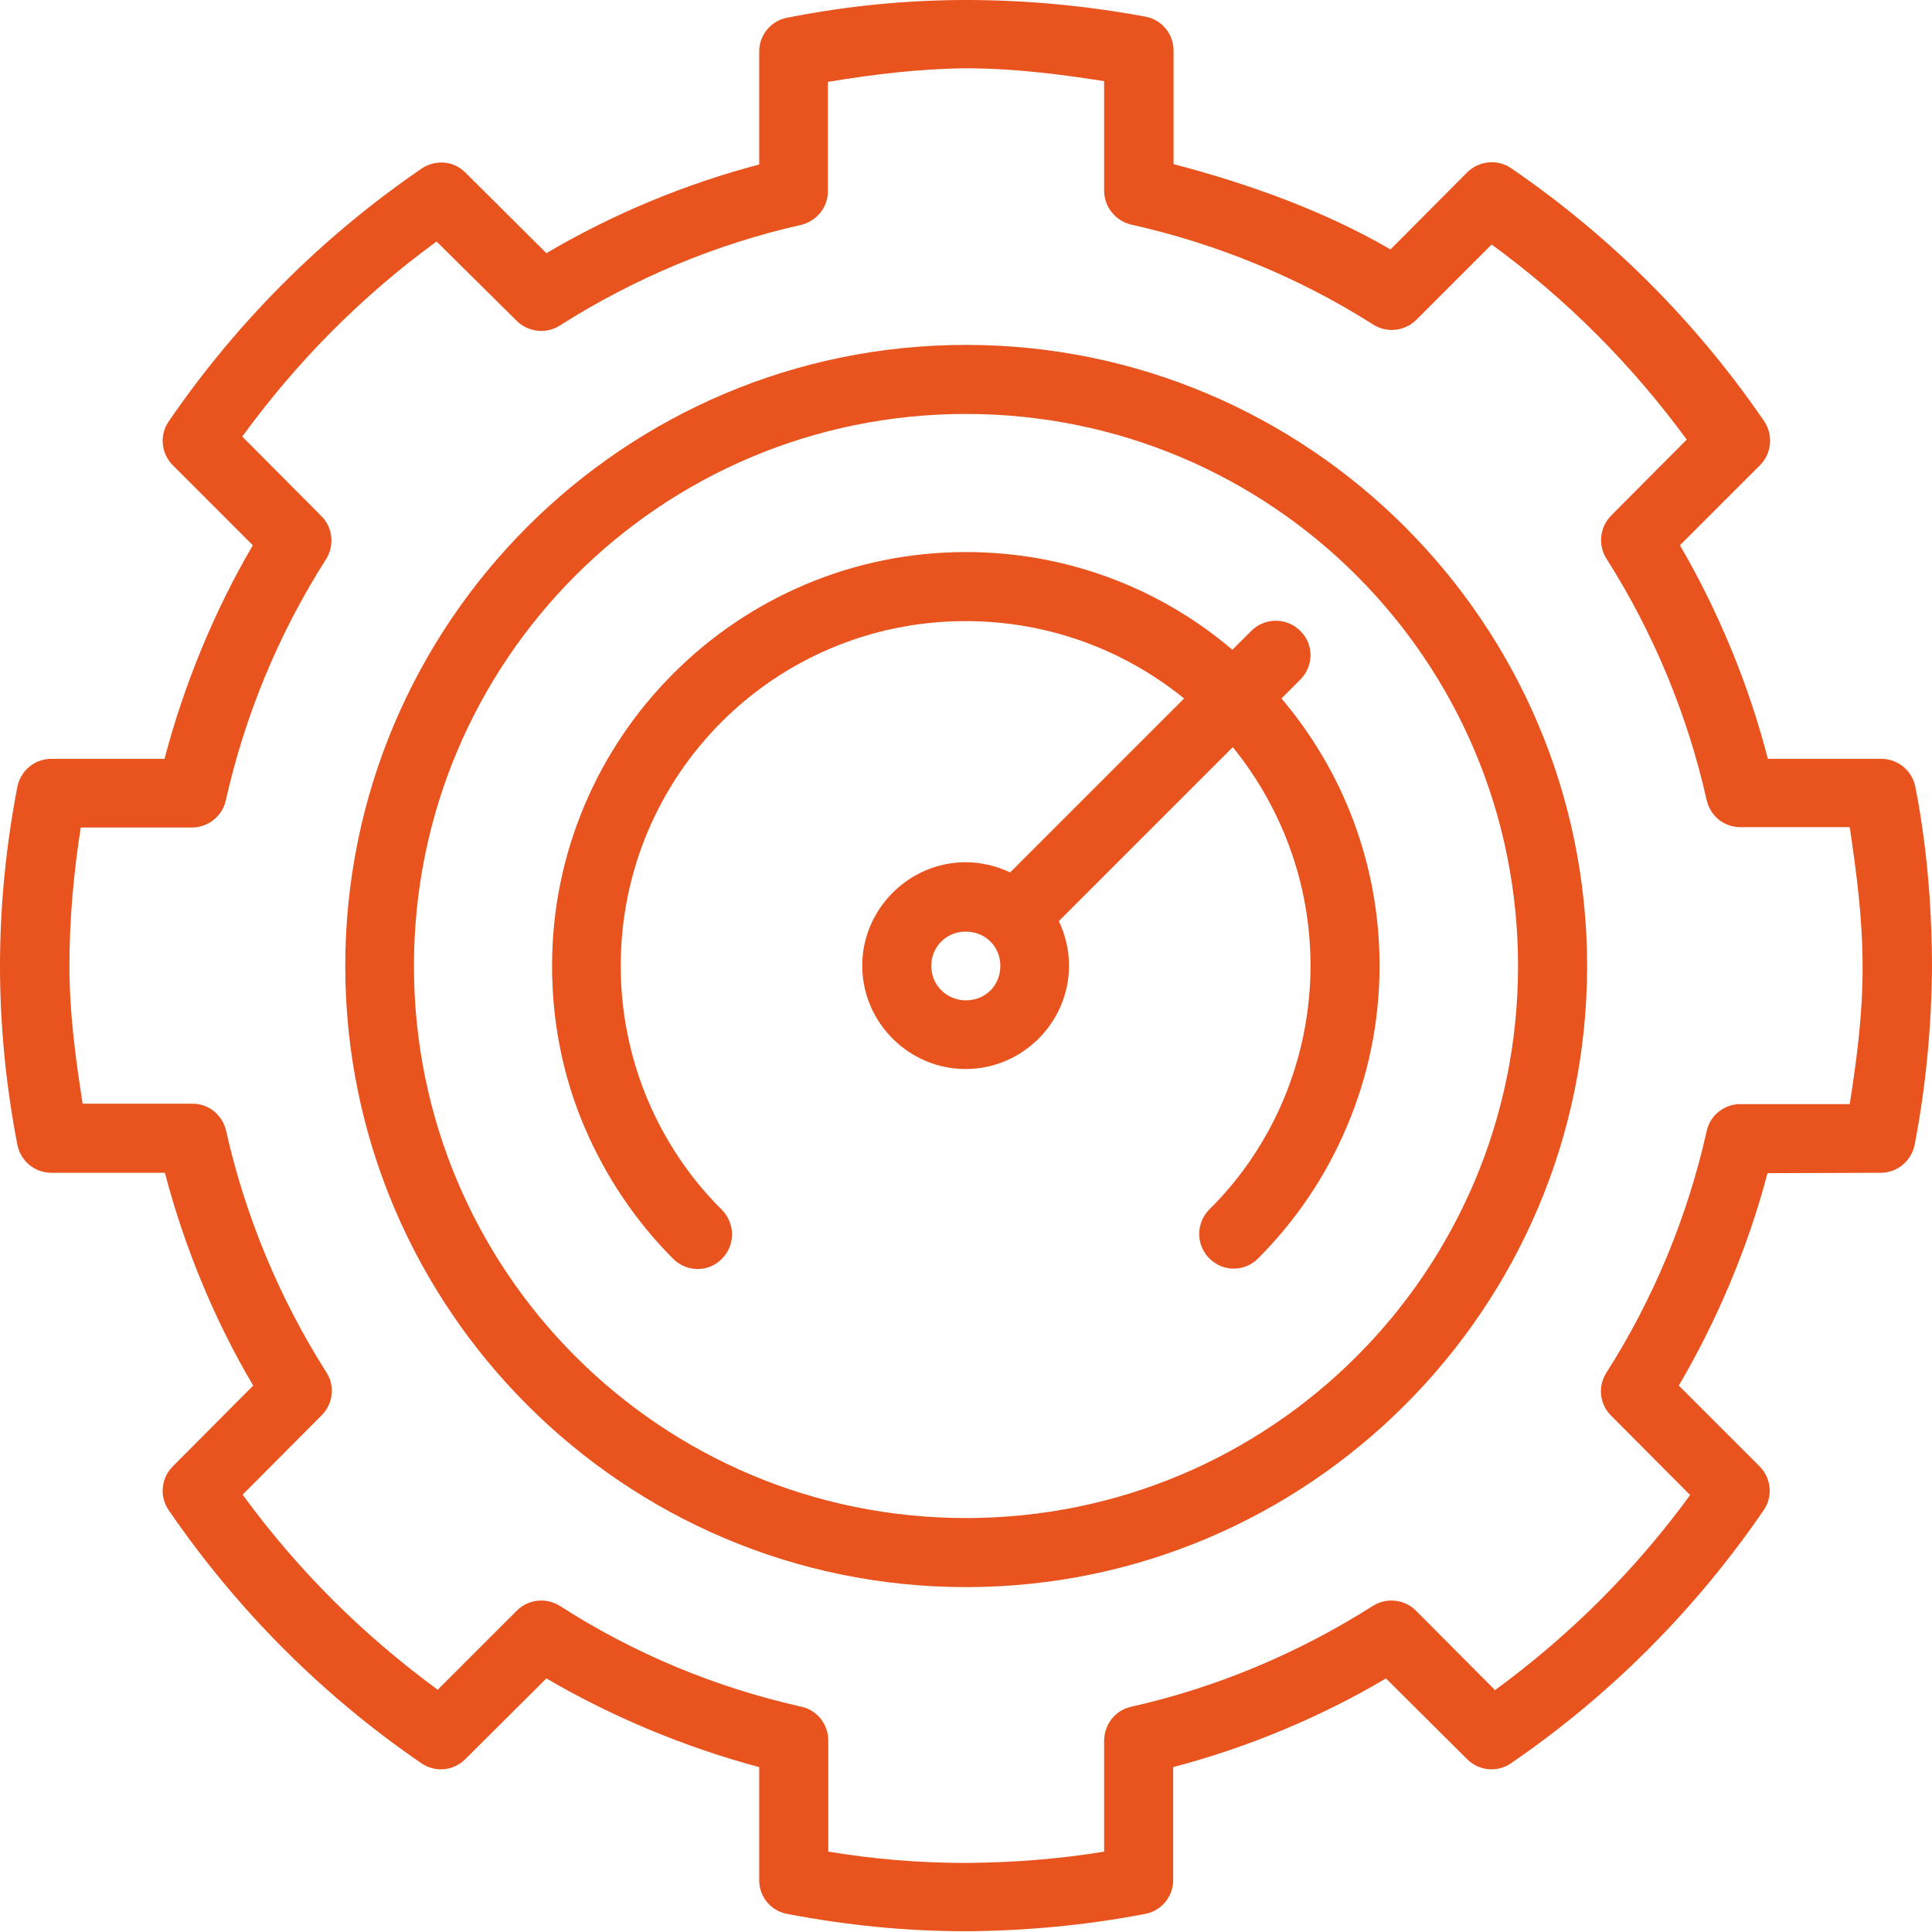 <svg xmlns="http://www.w3.org/2000/svg" xml:space="preserve" width="512" height="512" baseProfile="basic"><switch><g><g fill="#E8531E"><path d="M256 91.4c-90.8 0-164.5 73.8-164.5 164.6S165.3 420.6 256 420.6 420.6 346.8 420.6 256 346.8 91.4 256 91.4zm0 310.9c-80.9 0-146.3-65.4-146.3-146.3S175.1 109.7 256 109.7 402.3 175.1 402.3 256 336.9 402.3 256 402.3z"/><path d="M507.6 208.6c-.8-4.3-4.6-7.5-9-7.5h-30.1c-5-19.5-13.1-39.1-23.3-56.6l21.2-21.2c3.1-3.1 3.6-8 1.1-11.7-18-26.3-40.7-49-67-67-3.6-2.5-8.5-2-11.6 1l-20.4 20.5C351 55.9 330.6 48.6 311 43.5V13.4c0-4.4-3.1-8.2-7.5-9C287.8 1.5 271.9 0 256 0c-15.9 0-31.8 1.6-47.4 4.7-4.3.8-7.4 4.6-7.4 8.9v30c-19.5 5.1-39 13.2-56.4 23.5l-21.5-21.4c-3.1-3.1-7.9-3.5-11.6-1-26.3 18-49 40.7-67 67-2.5 3.6-2 8.5 1.1 11.6L67 144.5c-10.2 17.4-18.3 37.1-23.4 56.6h-30c-4.4 0-8.1 3.1-9 7.4C1.6 224.1 0 240 0 256c0 15.9 1.6 31.8 4.6 47.4.9 4.3 4.6 7.4 9 7.4h30.1c5.1 19.5 13.1 39 23.4 56.4l-21.3 21.4c-3.1 3.1-3.6 8-1.1 11.6 18 26.3 40.7 49.1 67 67.1 3.7 2.5 8.5 2 11.6-1.1l21.5-21.4c17.4 10.2 36.9 18.3 56.4 23.5v30c0 4.4 3.1 8.1 7.4 8.9 15.6 3 31.4 4.6 47.4 4.6 15.9-.1 31.9-1.6 47.5-4.6 4.3-.8 7.4-4.6 7.4-8.9v-30c19.5-5.1 39-13.2 56.4-23.5l21.5 21.4c3.1 3.1 8 3.6 11.6 1.1 26.3-18 49-40.8 67-67.1 2.5-3.6 2-8.5-1.1-11.6l-21.4-21.4c10.2-17.4 18.4-36.8 23.5-56.3l30-.1c4.4 0 8.1-3.1 9-7.4 3-15.6 4.5-31.5 4.6-47.4 0-10.6-.7-28.7-4.4-47.4zm-17.4 84h-29c-4.3 0-8 3-8.9 7.1-5.1 22.8-14.1 44.5-26.6 64.1-2.3 3.6-1.8 8.3 1.2 11.3l21 21.1c-14.5 19.9-31.9 37.2-51.7 51.7l-21-21.1c-3-3-7.8-3.5-11.4-1.2-19.7 12.5-41.3 21.6-64 26.7-4.2.9-7.1 4.6-7.2 8.9v29.5c-12.1 2-24.3 2.9-36.6 3-12.3 0-24.4-1-36.5-3v-29.5c0-4.3-3-8-7.1-8.9-22.8-5.1-44.4-14.1-64-26.7-3.6-2.3-8.4-1.8-11.4 1.2l-21 21c-19.8-14.5-37.2-31.8-51.7-51.7l21-21.1c3-3 3.5-7.8 1.2-11.3C74 344 65 322.3 59.9 299.6c-1-4.2-4.7-7.2-9-7.1h-29c-1.9-12.1-3.5-24.2-3.5-36.5s1.1-24.5 3-36.7h29.4c4.3 0 8-2.9 9-7 5.1-22.8 14.1-44.5 26.6-64.1 2.3-3.6 1.8-8.4-1.2-11.4l-21-21.1C78.6 95.9 95.8 78.5 115.7 64l21.2 21c3 3 7.8 3.6 11.4 1.3 19.7-12.5 41.3-21.6 64-26.7 4.1-1 7.1-4.6 7.1-8.9v-29c12.1-2 24.3-3.5 36.6-3.6 12.3 0 24.5 1.5 36.6 3.4v29c0 4.3 3 8 7.1 9 22.8 5.1 44.5 14 64.2 26.5 3.6 2.3 8.3 1.8 11.4-1.2l20-20c19.9 14.5 37.2 31.9 51.7 51.7l-20 20.1c-3 3-3.6 7.8-1.3 11.4 12.5 19.7 21.5 41.4 26.6 64.1 1 4.2 4.6 7.1 8.9 7.1h29c1.8 12.1 3.4 24.3 3.4 36.6.1 12.5-1.5 24.6-3.4 36.8z"/><path d="M255.5 246.9h.5c5.1 0 9.1 3.9 9.1 9.1 0 5.1-3.9 9.1-9.1 9.1-5.1 0-9.2-4-9.2-9.1 0-5 3.8-8.9 8.7-9.1zm.5-100.6c-60.5 0-109.7 49.2-109.7 109.7 0 15.1 3 29.6 8.6 42.7 5.6 13.1 13.6 25 23.5 34.9 3.6 3.6 9.4 3.6 12.9 0 3.6-3.6 3.6-9.3 0-13-8.3-8.2-14.9-18-19.6-29-4.6-10.9-7.2-23-7.2-35.6 0-50.6 40.8-91.4 91.4-91.4 22 0 42.1 7.7 57.9 20.5l-46.1 46.1c-3.6-1.7-7.6-2.7-11.8-2.7-15 0-27.4 12.4-27.4 27.4 0 15 12.3 27.4 27.4 27.4s27.4-12.4 27.4-27.4c0-4.2-1-8.2-2.7-11.8l46.1-46.1c12.8 15.8 20.6 35.9 20.6 57.9 0 12.6-2.6 24.7-7.2 35.6-4.6 10.9-11.3 20.8-19.6 29-3.6 3.6-3.6 9.4 0 13 3.6 3.6 9.3 3.6 12.9 0 9.9-9.9 18-21.8 23.5-34.9 5.6-13.1 8.7-27.6 8.7-42.7 0-27-9.8-51.7-26-70.8l5-5c3.6-3.6 3.6-9.4 0-12.9-3.6-3.6-9.4-3.6-13 0l-5 5c-18.9-16.1-43.6-25.9-70.6-25.9z"/></g></g></switch></svg>
